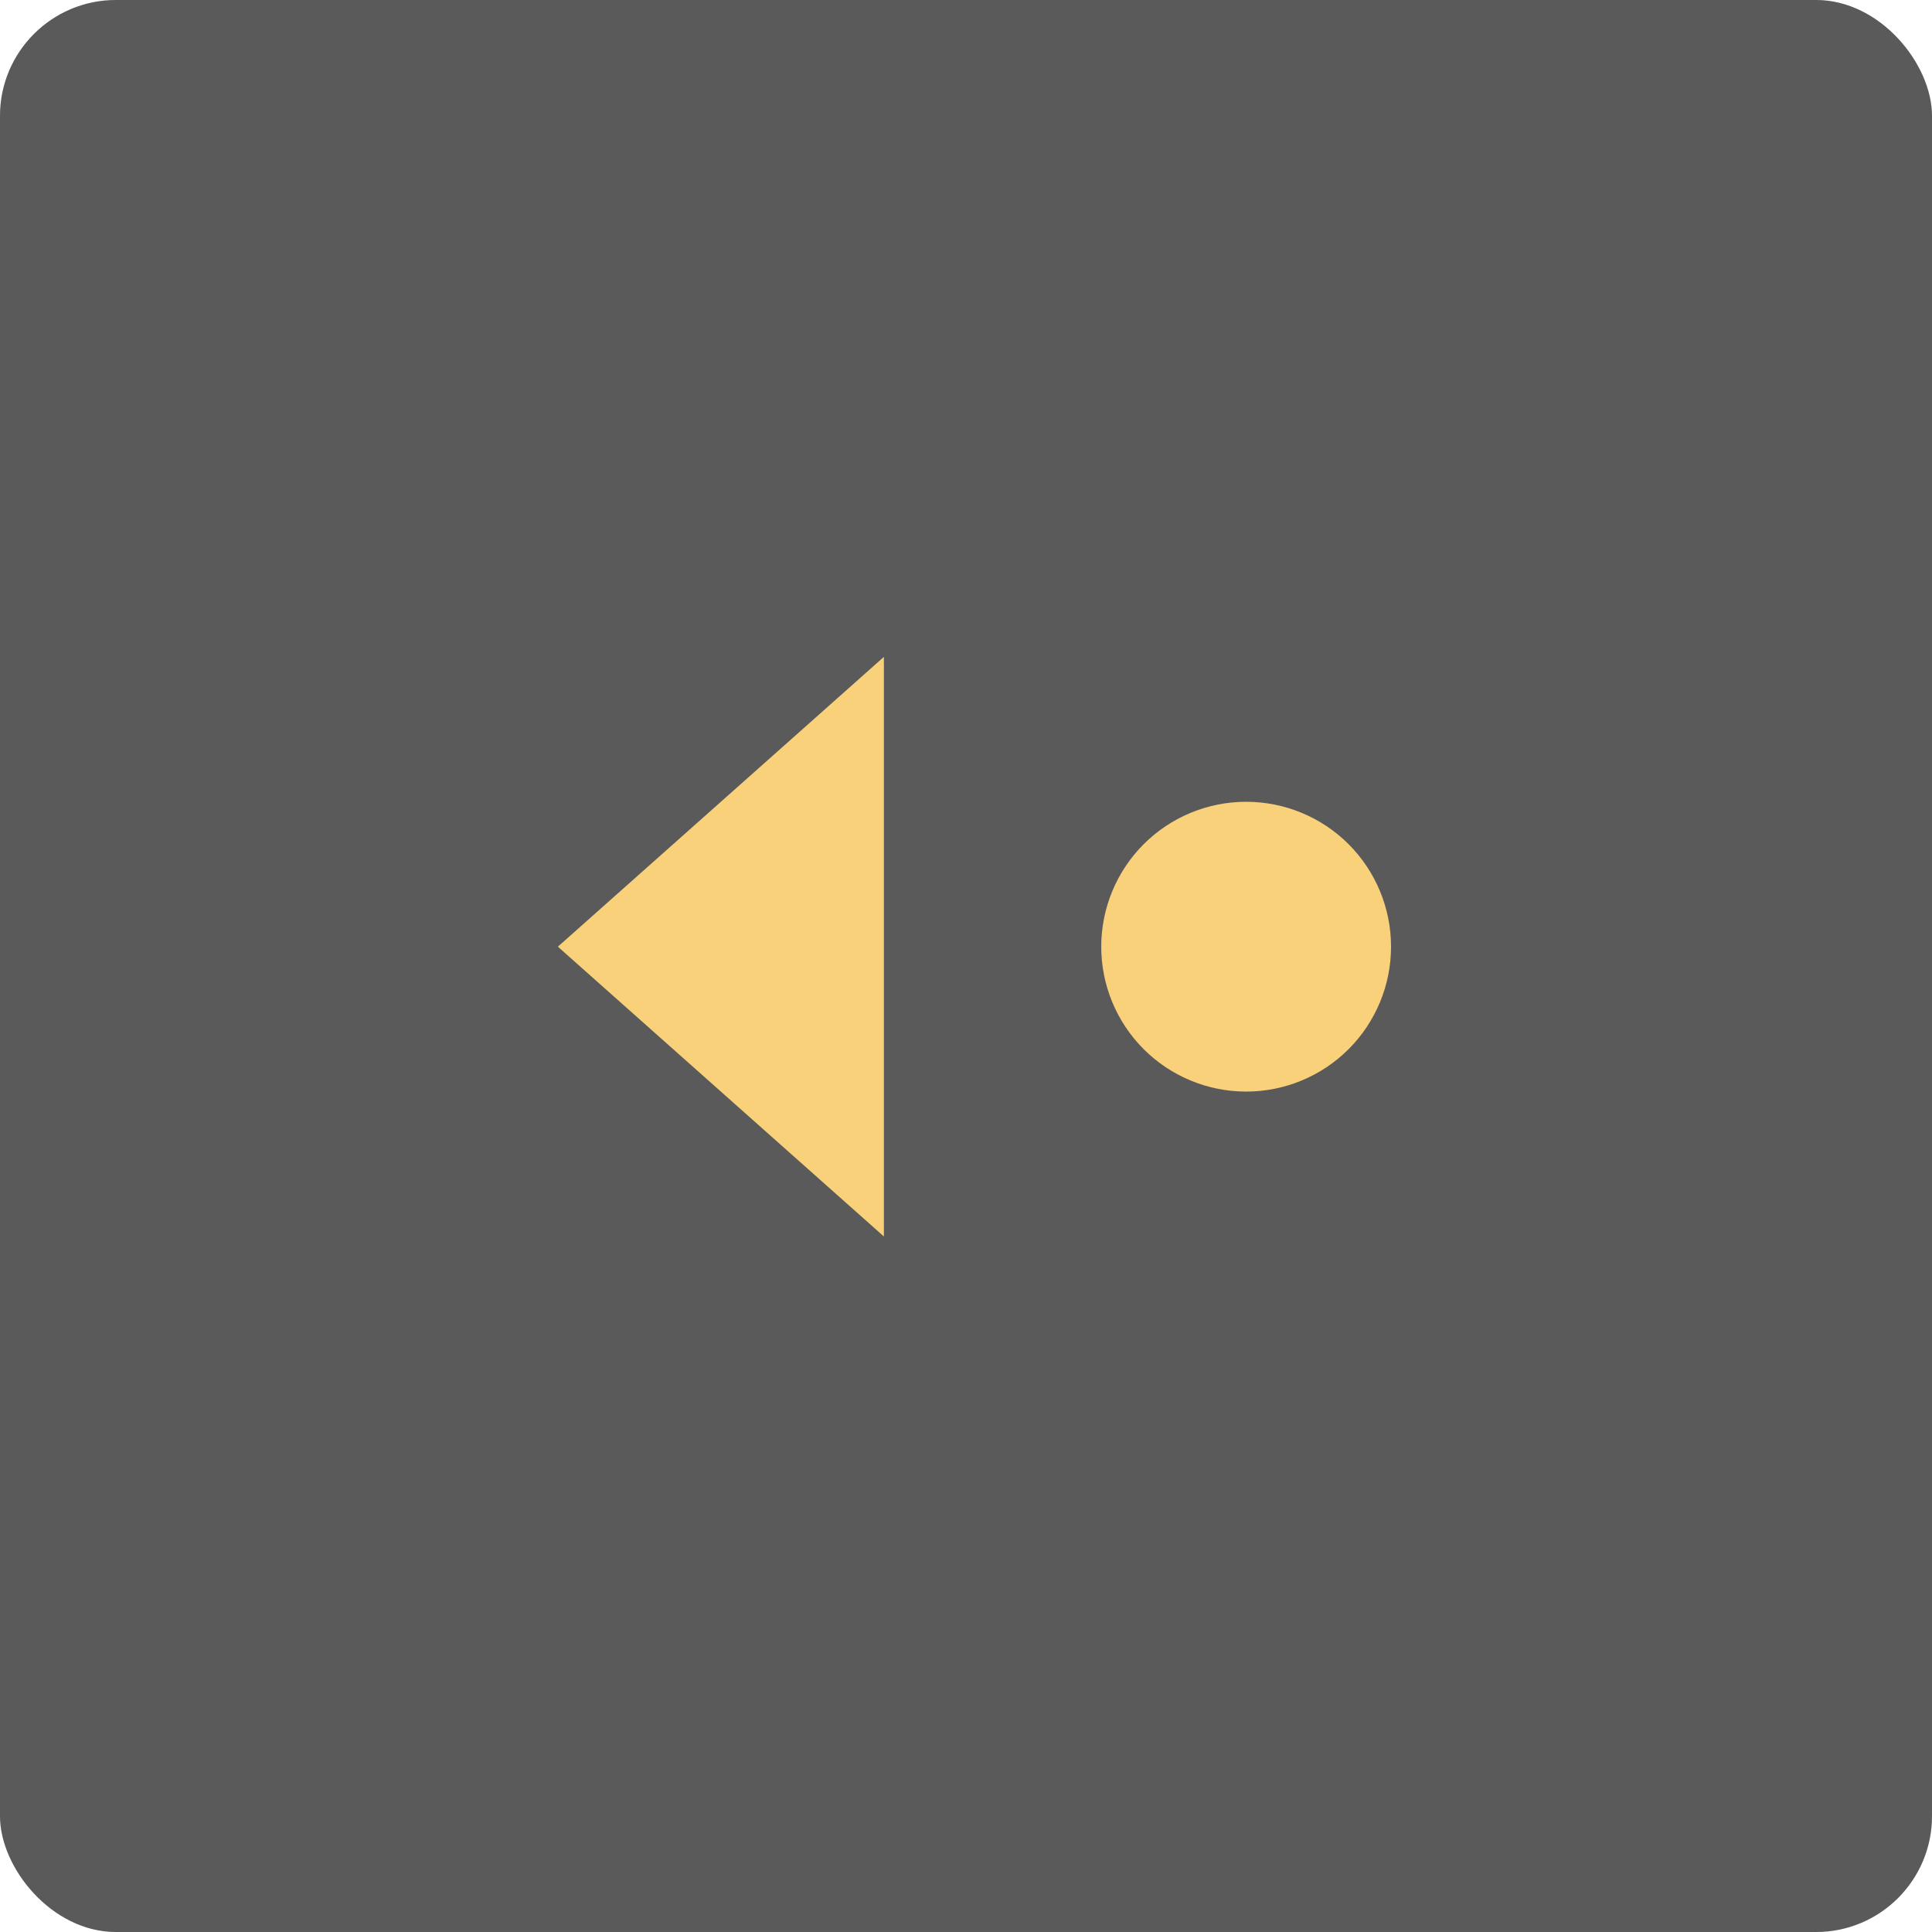 <svg width="50" height="50" viewBox="0 0 50 50" fill="none" xmlns="http://www.w3.org/2000/svg">
<g id="mdi:pan-right">
<rect x="50" y="50" width="50" height="50" rx="3" transform="rotate(-180 50 50)" fill="#707070"/>
<rect x="50" y="50" width="50" height="50" rx="3" transform="rotate(-180 50 50)" fill="black" fill-opacity="0.2"/>
<path id="Vector" d="M22.875 32L22.875 17L14.438 24.5L22.875 32ZM32.25 28.25C33.245 28.25 34.198 27.855 34.902 27.152C35.605 26.448 36 25.495 36 24.5C36 23.505 35.605 22.552 34.902 21.848C34.198 21.145 33.245 20.75 32.25 20.75C31.255 20.75 30.302 21.145 29.598 21.848C28.895 22.552 28.5 23.505 28.5 24.5C28.5 25.495 28.895 26.448 29.598 27.152C30.302 27.855 31.255 28.25 32.25 28.25Z" fill="#F9D17B"/>
</g>
</svg>
